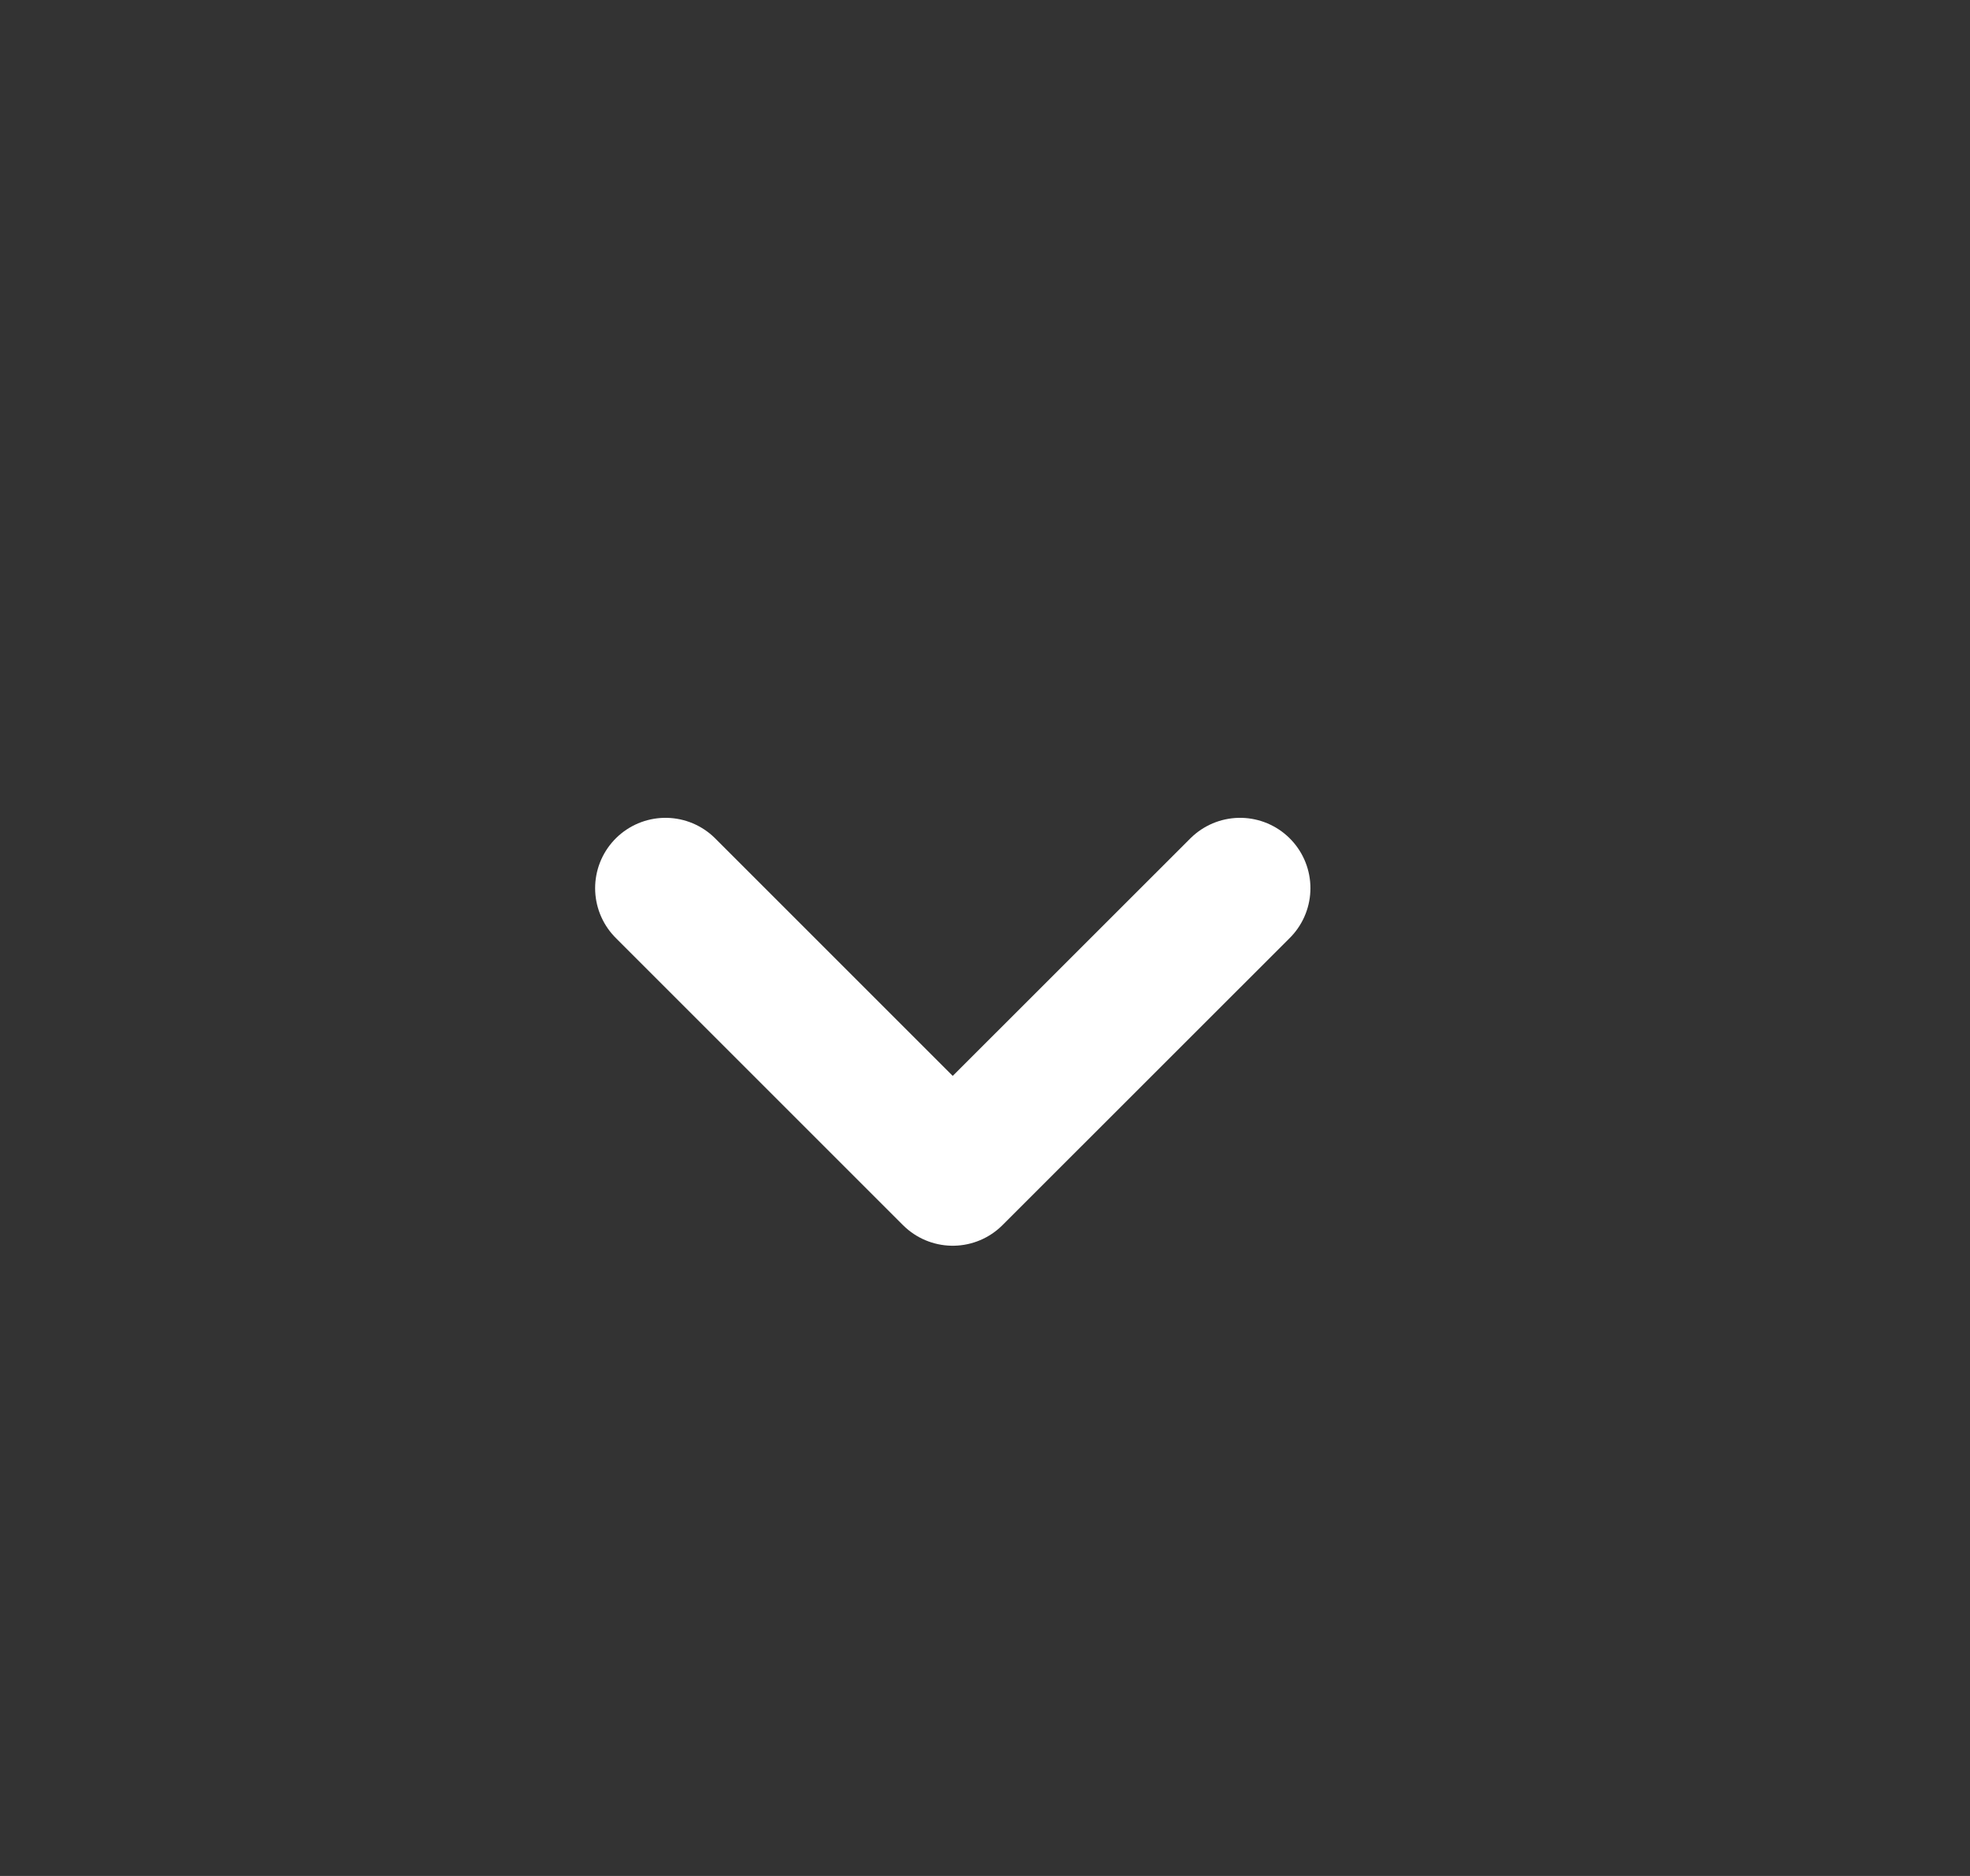 <svg width="21" height="20" viewBox="0 0 21 20" fill="none" xmlns="http://www.w3.org/2000/svg">
<rect x="0" y="0" width="21" height="20" fill="#333333" stroke="none"/>
<path d="M13.219 9.469L10.156 12.531L7.094 9.469" stroke="white" stroke-width="1.5" stroke-linecap="round" stroke-linejoin="round"/>
</svg>
